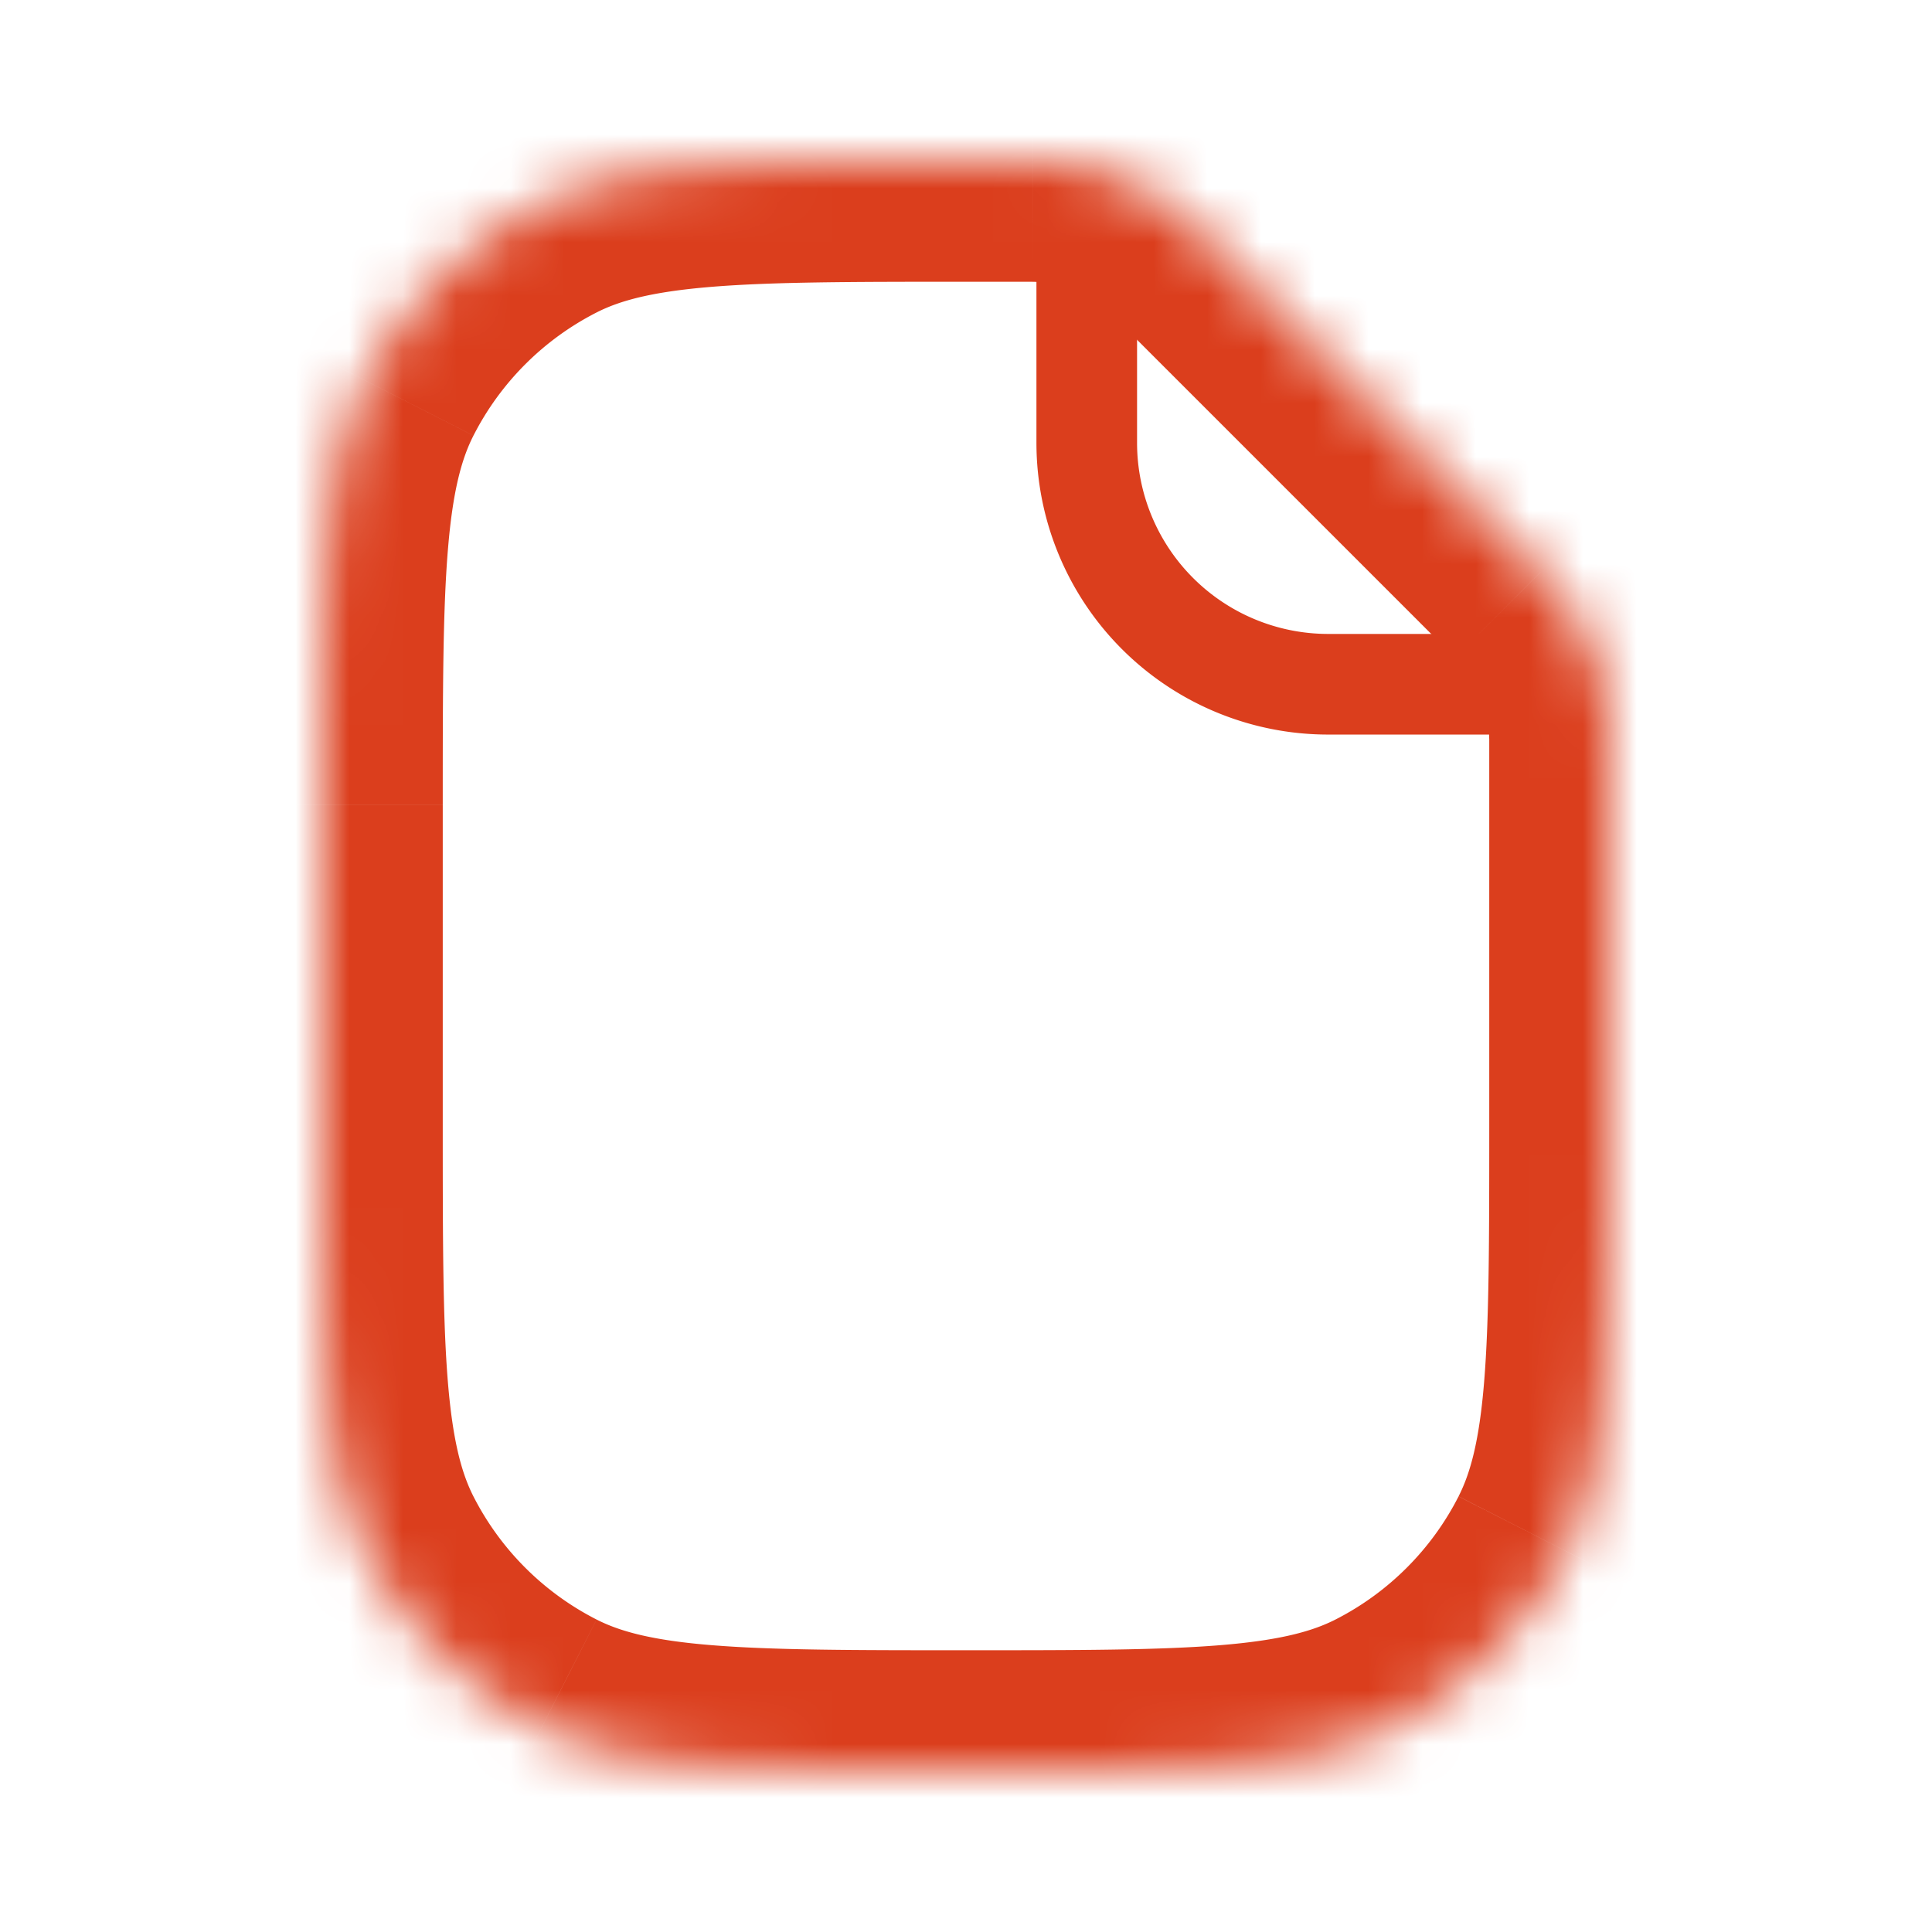 <?xml version="1.0" encoding="UTF-8"?> <svg xmlns="http://www.w3.org/2000/svg" width="36" height="36" viewBox="0 0 36 36" fill="none"><mask id="65tnvhqjfa" style="mask-type:alpha" maskUnits="userSpaceOnUse" x="6" y="3" width="24" height="30"><path fill-rule="evenodd" clip-rule="evenodd" d="M22.336 4.298a4.391 4.391 0 0 0-3.092-1.297L18 3c-4.2 0-6.3 0-7.905.817a7.5 7.5 0 0 0-3.278 3.278C6 8.7 6 10.8 6 15v6c0 4.2 0 6.3.817 7.905a7.499 7.499 0 0 0 3.278 3.277C11.7 33 13.8 33 18 33s6.3 0 7.905-.818a7.498 7.498 0 0 0 3.277-3.277C30 27.301 30 25.2 30 21v-7.244a4.391 4.391 0 0 0-1.298-3.092l-6.366-6.366z" fill="#fff"></path></mask><g mask="url(#65tnvhqjfa)"><path d="m10.095 3.817 1.021 2.005-1.02-2.005zM6.817 7.095l2.005 1.022-2.005-1.022zm0 21.81-2.004 1.021 2.004-1.021zm3.278 3.277 1.021-2.004-1.02 2.004zm15.81 0-1.021-2.004 1.02 2.004zm3.277-3.277-2.004-1.021 2.005 1.021zm-.48-18.241-1.591 1.59 1.59-1.59zM18 5.25h1.239l.01-4.5H18v4.5zm-6.883.572c.432-.22 1.029-.386 2.14-.477 1.138-.093 2.606-.095 4.743-.095V.75c-2.063 0-3.746-.002-5.11.11-1.389.113-2.644.355-3.816.953l2.043 4.01zM8.822 8.117a5.25 5.25 0 0 1 2.295-2.295l-2.043-4.01a9.75 9.75 0 0 0-4.261 4.262l4.01 2.043zM8.25 15c0-2.137.002-3.605.095-4.743.09-1.111.257-1.708.477-2.14l-4.01-2.043C4.216 7.246 3.974 8.5 3.86 9.89c-.112 1.363-.11 3.046-.11 5.109h4.5zm0 6v-6h-4.5v6h4.5zm.572 6.884c-.22-.433-.386-1.03-.477-2.141-.093-1.138-.095-2.606-.095-4.743h-4.5c0 2.063-.002 3.746.11 5.11.113 1.39.355 2.644.953 3.816l4.01-2.042zm2.295 2.294a5.25 5.25 0 0 1-2.295-2.294l-4.01 2.042a9.75 9.75 0 0 0 4.262 4.261l2.043-4.01zM18 30.75c-2.137 0-3.605-.002-4.743-.095-1.111-.09-1.708-.257-2.14-.477l-2.043 4.01c1.172.597 2.427.839 3.817.952 1.363.112 3.046.11 5.109.11v-4.5zm6.884-.572c-.433.22-1.03.386-2.141.477-1.138.093-2.606.095-4.743.095v4.5c2.063 0 3.746.002 5.11-.11 1.39-.113 2.644-.355 3.816-.953l-2.042-4.01zm2.294-2.294a5.25 5.25 0 0 1-2.294 2.294l2.042 4.01a9.749 9.749 0 0 0 4.261-4.262l-4.01-2.042zM27.75 21c0 2.137-.002 3.605-.095 4.743-.09 1.111-.257 1.708-.477 2.14l4.01 2.043c.597-1.172.839-2.427.952-3.817.112-1.363.11-3.046.11-5.109h-4.5zm0-6v6h4.5v-6h-4.5zm0-1.239V15h4.5v-1.25l-4.5.011zm2.543-4.688-6.366-6.366-3.182 3.182 6.366 6.366 3.182-3.182zm1.956 4.678a6.642 6.642 0 0 0-1.956-4.678l-3.182 3.182c.412.413.637.955.638 1.506l4.5-.01zm-13.01-8.5a2.142 2.142 0 0 1 1.506.638l3.182-3.182A6.641 6.641 0 0 0 19.25.751l-.011 4.5z" fill="#DB3E1D"></path><path d="M20.25 3.75v4.5a4.5 4.5 0 0 0 4.5 4.5h3.75" stroke="#DB3E1D" stroke-width="1.875"></path></g></svg> 